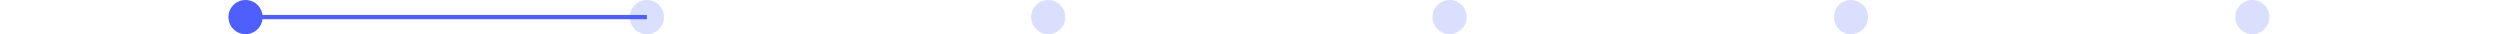 <svg xmlns="http://www.w3.org/2000/svg" width="1171" height="16" viewBox="0 0 1171 16" fill="none"><g clip-path="url(#clip0_17_1431)"><rect y="9" width="2" height="1171" transform="rotate(-90 0 9)" fill="white" fill-opacity="0.08"></rect><rect x="115" y="9" width="2" height="188" transform="rotate(-90 115 9)" fill="#4E5FFC"></rect><circle cx="115" cy="8" r="8" fill="#4E5FFC"></circle><g filter="url(#filter0_b_17_1431)"><circle cx="303" cy="8" r="8" fill="#4E5FFC" fill-opacity="0.2"></circle></g><g filter="url(#filter1_b_17_1431)"><circle cx="491" cy="8" r="8" fill="#4E5FFC" fill-opacity="0.2"></circle></g><g filter="url(#filter2_b_17_1431)"><circle cx="679" cy="8" r="8" fill="#4E5FFC" fill-opacity="0.2"></circle></g><g filter="url(#filter3_b_17_1431)"><circle cx="867" cy="8" r="8" fill="#4E5FFC" fill-opacity="0.2"></circle></g><g filter="url(#filter4_b_17_1431)"><circle cx="1055" cy="8" r="8" fill="#4E5FFC" fill-opacity="0.2"></circle></g></g><defs><filter id="filter0_b_17_1431" x="293.2" y="-1.8" width="19.6" height="19.6" filterUnits="userSpaceOnUse" color-interpolation-filters="sRGB"><feGaussianBlur stdDeviation="0.9"></feGaussianBlur></filter><filter id="filter1_b_17_1431" x="481.2" y="-1.8" width="19.6" height="19.6" filterUnits="userSpaceOnUse" color-interpolation-filters="sRGB"><feGaussianBlur stdDeviation="0.9"></feGaussianBlur></filter><filter id="filter2_b_17_1431" x="669.2" y="-1.8" width="19.6" height="19.6" filterUnits="userSpaceOnUse" color-interpolation-filters="sRGB"><feGaussianBlur stdDeviation="0.9"></feGaussianBlur></filter><filter id="filter3_b_17_1431" x="857.2" y="-1.8" width="19.6" height="19.6" filterUnits="userSpaceOnUse" color-interpolation-filters="sRGB"><feGaussianBlur stdDeviation="0.9"></feGaussianBlur></filter><filter id="filter4_b_17_1431" x="1045.2" y="-1.8" width="19.6" height="19.6" filterUnits="userSpaceOnUse" color-interpolation-filters="sRGB"><feGaussianBlur stdDeviation="0.9"></feGaussianBlur></filter><clipPath id="clip0_17_1431"><rect width="1171" height="16" fill="white"></rect></clipPath></defs></svg>